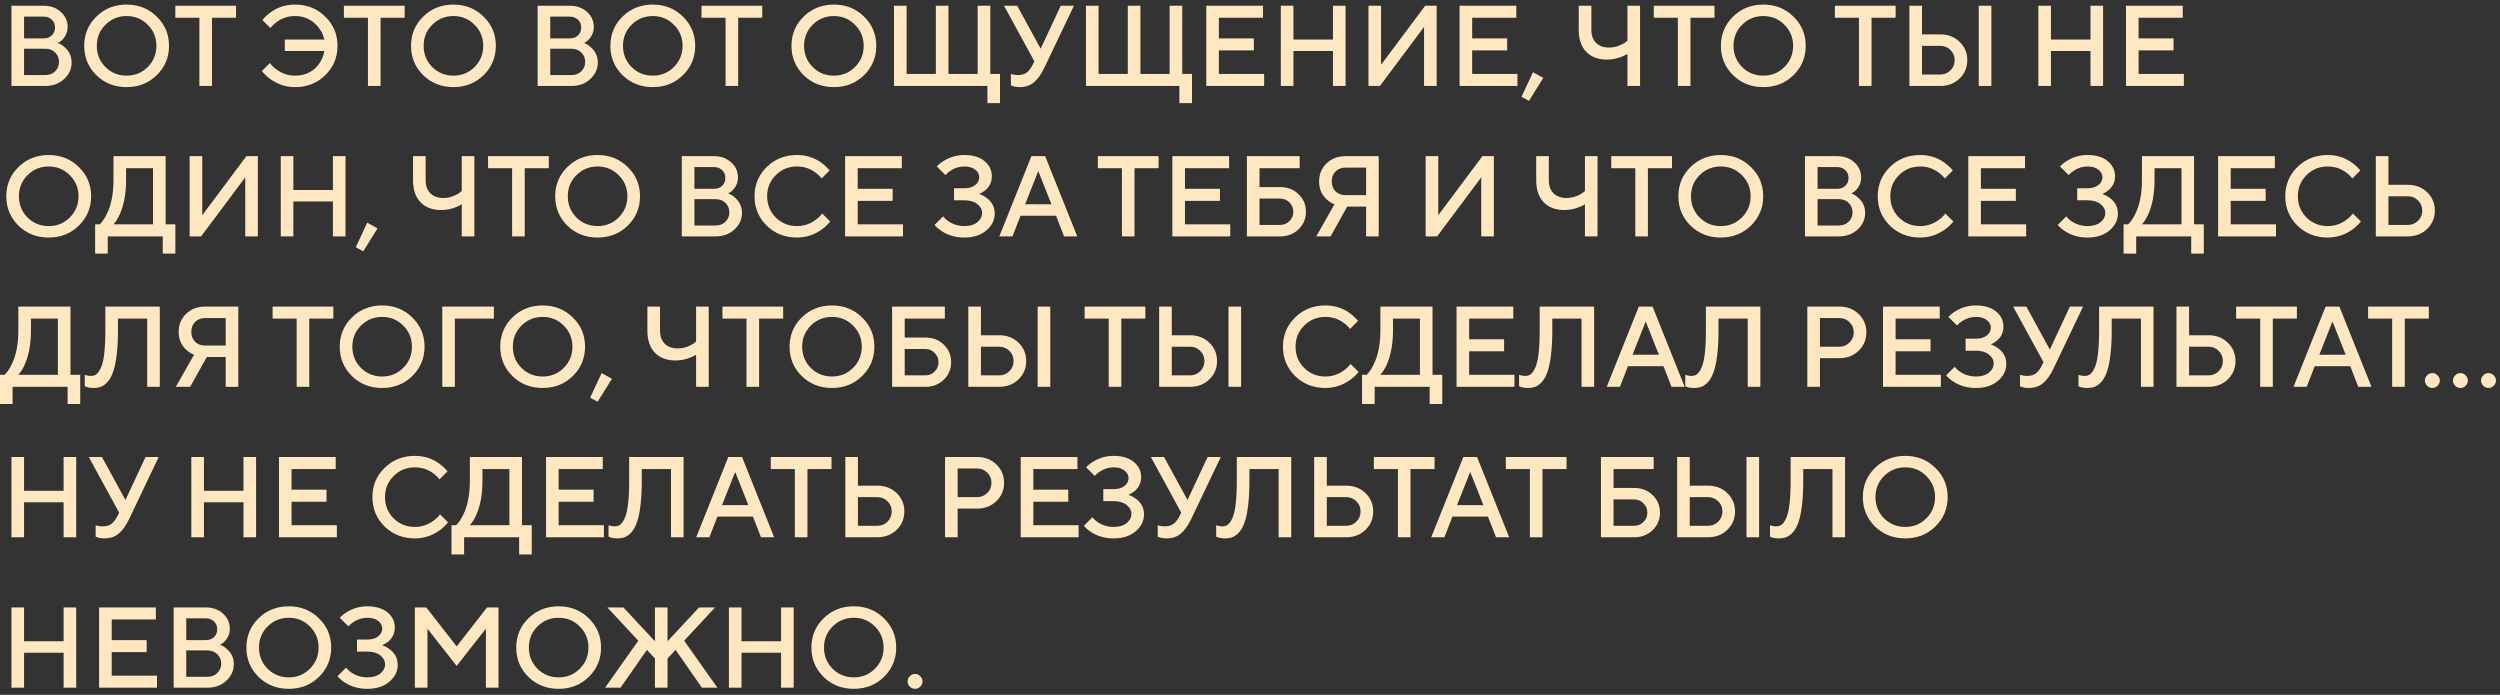 <?xml version="1.0" encoding="UTF-8"?> <svg xmlns="http://www.w3.org/2000/svg" width="349" height="97" viewBox="0 0 349 97" fill="none"><rect x="0" y="0" width="349" height="97" fill="#333333" stroke="none"/><path d="M1.6 12V0.8H6.08C7.061 0.8 7.867 1.088 8.496 1.664C9.125 2.24 9.44 2.939 9.44 3.76C9.44 4.421 9.211 5.003 8.752 5.504C8.571 5.707 8.347 5.872 8.08 6C8.443 6.139 8.763 6.341 9.04 6.608C9.68 7.163 10 7.867 10 8.72C10 9.616 9.648 10.389 8.944 11.04C8.251 11.68 7.376 12 6.32 12H1.6ZM3.36 10.48H6.32C6.885 10.48 7.344 10.304 7.696 9.952C8.059 9.6 8.24 9.163 8.24 8.64C8.24 8.117 8.059 7.68 7.696 7.328C7.344 6.976 6.885 6.8 6.32 6.8H3.36V10.48ZM3.36 5.36H6.08C6.56 5.36 6.944 5.221 7.232 4.944C7.531 4.656 7.68 4.288 7.68 3.84C7.68 3.392 7.531 3.029 7.232 2.752C6.944 2.464 6.56 2.32 6.08 2.32H3.36V5.36ZM14.715 3.456C13.915 4.256 13.515 5.237 13.515 6.4C13.515 7.563 13.915 8.549 14.715 9.36C15.526 10.16 16.512 10.56 17.675 10.56C18.838 10.56 19.819 10.16 20.619 9.36C21.43 8.549 21.835 7.563 21.835 6.4C21.835 5.237 21.43 4.256 20.619 3.456C19.819 2.645 18.838 2.24 17.675 2.24C16.512 2.24 15.526 2.645 14.715 3.456ZM13.451 10.496C12.32 9.376 11.755 8.011 11.755 6.4C11.755 4.789 12.32 3.429 13.451 2.32C14.592 1.2 16 0.64 17.675 0.64C19.35 0.64 20.752 1.2 21.883 2.32C23.024 3.429 23.595 4.789 23.595 6.4C23.595 8.011 23.024 9.376 21.883 10.496C20.752 11.605 19.35 12.16 17.675 12.16C16 12.16 14.592 11.605 13.451 10.496ZM27.836 12V2.48H24.476V0.8H32.956V2.48H29.596V12H27.836ZM36.556 9.92L37.676 8.8C37.9 9.12 38.199 9.413 38.572 9.68C39.351 10.267 40.226 10.56 41.196 10.56C42.284 10.56 43.191 10.24 43.916 9.6C44.652 8.949 45.106 8.123 45.276 7.12H39.756V5.52H45.276C45.074 4.603 44.599 3.829 43.852 3.2C43.116 2.56 42.231 2.24 41.196 2.24C40.226 2.24 39.362 2.523 38.604 3.088C38.274 3.323 37.991 3.6 37.756 3.92L36.636 2.8C36.924 2.416 37.303 2.059 37.772 1.728C38.743 1.003 39.884 0.64 41.196 0.64C42.871 0.64 44.274 1.2 45.404 2.32C46.546 3.429 47.116 4.789 47.116 6.4C47.116 8.011 46.546 9.376 45.404 10.496C44.274 11.605 42.871 12.16 41.196 12.16C39.938 12.16 38.786 11.787 37.74 11.04C37.292 10.72 36.898 10.347 36.556 9.92ZM51.367 12V2.48H48.008V0.8H56.487V2.48H53.127V12H51.367ZM60.34 3.456C59.54 4.256 59.14 5.237 59.14 6.4C59.14 7.563 59.54 8.549 60.34 9.36C61.151 10.16 62.137 10.56 63.3 10.56C64.463 10.56 65.444 10.16 66.244 9.36C67.055 8.549 67.46 7.563 67.46 6.4C67.46 5.237 67.055 4.256 66.244 3.456C65.444 2.645 64.463 2.24 63.3 2.24C62.137 2.24 61.151 2.645 60.34 3.456ZM59.076 10.496C57.945 9.376 57.38 8.011 57.38 6.4C57.38 4.789 57.945 3.429 59.076 2.32C60.217 1.2 61.625 0.64 63.3 0.64C64.975 0.64 66.377 1.2 67.508 2.32C68.649 3.429 69.22 4.789 69.22 6.4C69.22 8.011 68.649 9.376 67.508 10.496C66.377 11.605 64.975 12.16 63.3 12.16C61.625 12.16 60.217 11.605 59.076 10.496ZM75.053 12V0.8H79.533C80.514 0.8 81.32 1.088 81.949 1.664C82.579 2.24 82.893 2.939 82.893 3.76C82.893 4.421 82.664 5.003 82.205 5.504C82.024 5.707 81.8 5.872 81.533 6C81.896 6.139 82.216 6.341 82.493 6.608C83.133 7.163 83.453 7.867 83.453 8.72C83.453 9.616 83.101 10.389 82.397 11.04C81.704 11.68 80.829 12 79.773 12H75.053ZM76.813 10.48H79.773C80.338 10.48 80.797 10.304 81.149 9.952C81.512 9.6 81.693 9.163 81.693 8.64C81.693 8.117 81.512 7.68 81.149 7.328C80.797 6.976 80.338 6.8 79.773 6.8H76.813V10.48ZM76.813 5.36H79.533C80.013 5.36 80.397 5.221 80.685 4.944C80.984 4.656 81.133 4.288 81.133 3.84C81.133 3.392 80.984 3.029 80.685 2.752C80.397 2.464 80.013 2.32 79.533 2.32H76.813V5.36ZM88.168 3.456C87.368 4.256 86.968 5.237 86.968 6.4C86.968 7.563 87.368 8.549 88.168 9.36C88.979 10.16 89.966 10.56 91.128 10.56C92.291 10.56 93.272 10.16 94.072 9.36C94.883 8.549 95.288 7.563 95.288 6.4C95.288 5.237 94.883 4.256 94.072 3.456C93.272 2.645 92.291 2.24 91.128 2.24C89.966 2.24 88.979 2.645 88.168 3.456ZM86.904 10.496C85.773 9.376 85.208 8.011 85.208 6.4C85.208 4.789 85.773 3.429 86.904 2.32C88.046 1.2 89.454 0.64 91.128 0.64C92.803 0.64 94.206 1.2 95.336 2.32C96.478 3.429 97.048 4.789 97.048 6.4C97.048 8.011 96.478 9.376 95.336 10.496C94.206 11.605 92.803 12.16 91.128 12.16C89.454 12.16 88.046 11.605 86.904 10.496ZM101.289 12V2.48H97.929V0.8H106.409V2.48H103.049V12H101.289ZM113.449 3.456C112.649 4.256 112.249 5.237 112.249 6.4C112.249 7.563 112.649 8.549 113.449 9.36C114.26 10.16 115.247 10.56 116.409 10.56C117.572 10.56 118.553 10.16 119.353 9.36C120.164 8.549 120.569 7.563 120.569 6.4C120.569 5.237 120.164 4.256 119.353 3.456C118.553 2.645 117.572 2.24 116.409 2.24C115.247 2.24 114.26 2.645 113.449 3.456ZM112.185 10.496C111.055 9.376 110.489 8.011 110.489 6.4C110.489 4.789 111.055 3.429 112.185 2.32C113.327 1.2 114.735 0.64 116.409 0.64C118.084 0.64 119.487 1.2 120.617 2.32C121.759 3.429 122.329 4.789 122.329 6.4C122.329 8.011 121.759 9.376 120.617 10.496C119.487 11.605 118.084 12.16 116.409 12.16C114.735 12.16 113.327 11.605 112.185 10.496ZM124.803 12V0.8H126.563V10.32H130.643V0.8H132.403V10.32H136.483V0.8H138.243V10.32H139.603V14.4H137.843V12H124.803ZM141.12 11.92V10.32C141.227 10.363 141.317 10.389 141.392 10.4C141.605 10.453 141.835 10.48 142.08 10.48C142.603 10.48 143.019 10.363 143.328 10.128C143.648 9.883 143.925 9.52 144.16 9.04L144.4 8.56L140.16 0.8H142L145.28 6.8L148.08 0.8H149.92L145.76 9.52C145.323 10.416 144.837 11.083 144.304 11.52C143.781 11.947 143.12 12.16 142.32 12.16C141.989 12.16 141.701 12.123 141.456 12.048L141.12 11.92ZM151.6 12V0.8H153.36V10.32H157.44V0.8H159.2V10.32H163.28V0.8H165.04V10.32H166.4V14.4H164.64V12H151.6ZM168.397 12V0.8H176.317V2.48H170.157V5.36H175.037V7.04H170.157V10.32H176.477V12H168.397ZM178.803 12V0.8H180.563V5.52H186.083V0.8H187.843V12H186.083V7.12H180.563V12H178.803ZM191.038 12V0.8H192.798V9.04L198.958 0.8H200.558V12H198.798V3.76L192.638 12H191.038ZM203.756 12V0.8H211.676V2.48H205.516V5.36H210.396V7.04H205.516V10.32H211.836V12H203.756ZM212.402 13.52L214.003 10.08L215.443 10.88L213.443 14.08L212.402 13.52ZM227.193 12V7.52C226.905 7.691 226.633 7.824 226.377 7.92C225.716 8.187 225.028 8.32 224.313 8.32C223.097 8.32 222.137 7.957 221.433 7.232C220.74 6.507 220.393 5.483 220.393 4.16V0.8H222.153V4.16C222.153 4.928 222.372 5.536 222.809 5.984C223.257 6.421 223.865 6.64 224.633 6.64C225.273 6.64 225.892 6.48 226.489 6.16C226.734 6.032 226.969 5.872 227.193 5.68V0.8H228.953V12H227.193ZM234.227 12V2.48H230.867V0.8H239.347V2.48H235.987V12H234.227ZM243.199 3.456C242.399 4.256 241.999 5.237 241.999 6.4C241.999 7.563 242.399 8.549 243.199 9.36C244.01 10.16 244.997 10.56 246.159 10.56C247.322 10.56 248.303 10.16 249.103 9.36C249.914 8.549 250.319 7.563 250.319 6.4C250.319 5.237 249.914 4.256 249.103 3.456C248.303 2.645 247.322 2.24 246.159 2.24C244.997 2.24 244.01 2.645 243.199 3.456ZM241.935 10.496C240.805 9.376 240.239 8.011 240.239 6.4C240.239 4.789 240.805 3.429 241.935 2.32C243.077 1.2 244.485 0.64 246.159 0.64C247.834 0.64 249.237 1.2 250.367 2.32C251.509 3.429 252.079 4.789 252.079 6.4C252.079 8.011 251.509 9.376 250.367 10.496C249.237 11.605 247.834 12.16 246.159 12.16C244.485 12.16 243.077 11.605 241.935 10.496ZM259.508 12V2.48H256.148V0.8H264.628V2.48H261.268V12H259.508ZM276.233 12V0.8H277.993V12H276.233ZM266.553 12V0.8H268.313V4.8H270.873C271.95 4.8 272.846 5.147 273.561 5.84C274.276 6.533 274.633 7.387 274.633 8.4C274.633 9.413 274.276 10.267 273.561 10.96C272.846 11.653 271.95 12 270.873 12H266.553ZM268.313 10.4H270.873C271.428 10.4 271.897 10.208 272.281 9.824C272.676 9.44 272.873 8.965 272.873 8.4C272.873 7.835 272.676 7.36 272.281 6.976C271.897 6.592 271.428 6.4 270.873 6.4H268.313V10.4ZM284.553 12V0.8H286.313V5.52H291.833V0.8H293.593V12H291.833V7.12H286.313V12H284.553ZM296.788 12V0.8H304.708V2.48H298.548V5.36H303.428V7.04H298.548V10.32H304.868V12H296.788ZM3.84 24.456C3.04 25.256 2.64 26.237 2.64 27.4C2.64 28.563 3.04 29.549 3.84 30.36C4.651 31.16 5.637 31.56 6.8 31.56C7.963 31.56 8.944 31.16 9.744 30.36C10.555 29.549 10.96 28.563 10.96 27.4C10.96 26.237 10.555 25.256 9.744 24.456C8.944 23.645 7.963 23.24 6.8 23.24C5.637 23.24 4.651 23.645 3.84 24.456ZM2.576 31.496C1.445 30.376 0.88 29.011 0.88 27.4C0.88 25.789 1.445 24.429 2.576 23.32C3.717 22.2 5.125 21.64 6.8 21.64C8.475 21.64 9.877 22.2 11.008 23.32C12.149 24.429 12.72 25.789 12.72 27.4C12.72 29.011 12.149 30.376 11.008 31.496C9.877 32.605 8.475 33.16 6.8 33.16C5.125 33.16 3.717 32.605 2.576 31.496ZM13.281 35.4V31.32H13.921C14.284 30.968 14.604 30.504 14.881 29.928C15.521 28.669 15.841 27.08 15.841 25.16V21.8H23.121V31.32H24.481V35.4H22.721V33H15.041V35.4H13.281ZM15.841 31.32H21.361V23.48H17.601V25.16C17.601 27.016 17.308 28.605 16.721 29.928C16.444 30.515 16.151 30.979 15.841 31.32ZM26.475 33V21.8H28.235V30.04L34.395 21.8H35.995V33H34.235V24.76L28.075 33H26.475ZM39.194 33V21.8H40.954V26.52H46.474V21.8H48.234V33H46.474V28.12H40.954V33H39.194ZM49.668 34.52L51.268 31.08L52.708 31.88L50.708 35.08L49.668 34.52ZM64.459 33V28.52C64.171 28.691 63.899 28.824 63.643 28.92C62.981 29.187 62.293 29.32 61.579 29.32C60.363 29.32 59.403 28.957 58.699 28.232C58.005 27.507 57.659 26.483 57.659 25.16V21.8H59.419V25.16C59.419 25.928 59.637 26.536 60.075 26.984C60.523 27.421 61.131 27.64 61.899 27.64C62.539 27.64 63.157 27.48 63.755 27.16C64 27.032 64.235 26.872 64.459 26.68V21.8H66.219V33H64.459ZM71.493 33V23.48H68.132V21.8H76.612V23.48H73.252V33H71.493ZM80.465 24.456C79.665 25.256 79.265 26.237 79.265 27.4C79.265 28.563 79.665 29.549 80.465 30.36C81.276 31.16 82.262 31.56 83.425 31.56C84.588 31.56 85.569 31.16 86.369 30.36C87.18 29.549 87.585 28.563 87.585 27.4C87.585 26.237 87.18 25.256 86.369 24.456C85.569 23.645 84.588 23.24 83.425 23.24C82.262 23.24 81.276 23.645 80.465 24.456ZM79.201 31.496C78.07 30.376 77.505 29.011 77.505 27.4C77.505 25.789 78.07 24.429 79.201 23.32C80.342 22.2 81.75 21.64 83.425 21.64C85.1 21.64 86.502 22.2 87.633 23.32C88.774 24.429 89.345 25.789 89.345 27.4C89.345 29.011 88.774 30.376 87.633 31.496C86.502 32.605 85.1 33.16 83.425 33.16C81.75 33.16 80.342 32.605 79.201 31.496ZM95.178 33V21.8H99.658C100.639 21.8 101.445 22.088 102.074 22.664C102.703 23.24 103.018 23.939 103.018 24.76C103.018 25.421 102.789 26.003 102.33 26.504C102.149 26.707 101.925 26.872 101.658 27C102.021 27.139 102.341 27.341 102.618 27.608C103.258 28.163 103.578 28.867 103.578 29.72C103.578 30.616 103.226 31.389 102.522 32.04C101.829 32.68 100.954 33 99.898 33H95.178ZM96.938 31.48H99.898C100.463 31.48 100.922 31.304 101.274 30.952C101.637 30.6 101.818 30.163 101.818 29.64C101.818 29.117 101.637 28.68 101.274 28.328C100.922 27.976 100.463 27.8 99.898 27.8H96.938V31.48ZM96.938 26.36H99.658C100.138 26.36 100.522 26.221 100.81 25.944C101.109 25.656 101.258 25.288 101.258 24.84C101.258 24.392 101.109 24.029 100.81 23.752C100.522 23.464 100.138 23.32 99.658 23.32H96.938V26.36ZM114.773 29.8L115.893 30.92C115.552 31.347 115.157 31.72 114.709 32.04C113.664 32.787 112.512 33.16 111.253 33.16C109.578 33.16 108.17 32.605 107.029 31.496C105.898 30.376 105.333 29.011 105.333 27.4C105.333 25.789 105.898 24.429 107.029 23.32C108.17 22.2 109.578 21.64 111.253 21.64C112.544 21.64 113.685 22.003 114.677 22.728C115.136 23.069 115.514 23.427 115.813 23.8L114.693 24.92C114.458 24.6 114.176 24.323 113.845 24.088C113.088 23.523 112.224 23.24 111.253 23.24C110.09 23.24 109.104 23.645 108.293 24.456C107.493 25.256 107.093 26.237 107.093 27.4C107.093 28.563 107.493 29.549 108.293 30.36C109.104 31.16 110.09 31.56 111.253 31.56C112.224 31.56 113.098 31.267 113.877 30.68C114.25 30.413 114.549 30.12 114.773 29.8ZM117.975 33V21.8H125.895V23.48H119.735V26.36H124.615V28.04H119.735V31.32H126.055V33H117.975ZM130.461 31.4L131.661 30.2C131.863 30.467 132.109 30.696 132.397 30.888C133.058 31.336 133.799 31.56 134.621 31.56C135.389 31.56 135.991 31.384 136.429 31.032C136.877 30.669 137.101 30.232 137.101 29.72C137.101 29.251 136.877 28.84 136.429 28.488C135.981 28.136 135.378 27.96 134.621 27.96H133.181V26.28H134.621C135.261 26.28 135.767 26.131 136.141 25.832C136.514 25.533 136.701 25.171 136.701 24.744C136.701 24.328 136.514 23.976 136.141 23.688C135.778 23.389 135.271 23.24 134.621 23.24C133.917 23.24 133.266 23.443 132.669 23.848C132.434 23.997 132.205 24.195 131.981 24.44L130.781 23.24C131.026 22.963 131.357 22.696 131.773 22.44C132.647 21.907 133.597 21.64 134.621 21.64C135.815 21.64 136.754 21.923 137.437 22.488C138.119 23.053 138.461 23.757 138.461 24.6C138.461 25.368 138.167 26.013 137.581 26.536C137.314 26.749 137.021 26.931 136.701 27.08C137.095 27.219 137.453 27.411 137.773 27.656C138.498 28.211 138.861 28.925 138.861 29.8C138.861 30.717 138.471 31.507 137.693 32.168C136.914 32.829 135.89 33.16 134.621 33.16C133.426 33.16 132.381 32.867 131.485 32.28C131.058 32.003 130.717 31.709 130.461 31.4ZM139.504 33L143.984 21.8H145.904L150.384 33H148.544L147.424 30.12H142.464L141.344 33H139.504ZM143.104 28.52H146.784L144.944 23.88L143.104 28.52ZM156.618 33V23.48H153.258V21.8H161.738V23.48H158.378V33H156.618ZM163.663 33V21.8H171.583V23.48H165.423V26.36H170.303V28.04H165.423V31.32H171.743V33H163.663ZM175.829 31.4H178.709C179.221 31.4 179.653 31.224 180.005 30.872C180.367 30.509 180.549 30.072 180.549 29.56C180.549 29.048 180.367 28.616 180.005 28.264C179.653 27.901 179.221 27.72 178.709 27.72H175.829V31.4ZM174.069 33V21.8H181.429V23.48H175.829V26.12H178.709C179.743 26.12 180.602 26.451 181.285 27.112C181.967 27.773 182.309 28.589 182.309 29.56C182.309 30.531 181.967 31.347 181.285 32.008C180.602 32.669 179.743 33 178.709 33H174.069ZM183.749 33L186.293 28.52C185.877 28.349 185.52 28.125 185.221 27.848C184.507 27.219 184.149 26.376 184.149 25.32C184.149 24.317 184.496 23.48 185.189 22.808C185.883 22.136 186.763 21.8 187.829 21.8H192.469V33H190.709V28.84H188.069L185.749 33H183.749ZM187.829 27.24H190.709V23.4H187.829C187.264 23.4 186.8 23.581 186.437 23.944C186.085 24.296 185.909 24.755 185.909 25.32C185.909 25.885 186.085 26.349 186.437 26.712C186.8 27.064 187.264 27.24 187.829 27.24ZM199.022 33V21.8H200.782V30.04L206.942 21.8H208.542V33H206.782V24.76L200.622 33H199.022ZM221.256 33V28.52C220.968 28.691 220.696 28.824 220.44 28.92C219.778 29.187 219.09 29.32 218.376 29.32C217.16 29.32 216.2 28.957 215.496 28.232C214.802 27.507 214.456 26.483 214.456 25.16V21.8H216.216V25.16C216.216 25.928 216.434 26.536 216.872 26.984C217.32 27.421 217.928 27.64 218.696 27.64C219.336 27.64 219.954 27.48 220.552 27.16C220.797 27.032 221.032 26.872 221.256 26.68V21.8H223.016V33H221.256ZM228.289 33V23.48H224.929V21.8H233.409V23.48H230.049V33H228.289ZM237.262 24.456C236.462 25.256 236.062 26.237 236.062 27.4C236.062 28.563 236.462 29.549 237.262 30.36C238.073 31.16 239.059 31.56 240.222 31.56C241.385 31.56 242.366 31.16 243.166 30.36C243.977 29.549 244.382 28.563 244.382 27.4C244.382 26.237 243.977 25.256 243.166 24.456C242.366 23.645 241.385 23.24 240.222 23.24C239.059 23.24 238.073 23.645 237.262 24.456ZM235.998 31.496C234.867 30.376 234.302 29.011 234.302 27.4C234.302 25.789 234.867 24.429 235.998 23.32C237.139 22.2 238.547 21.64 240.222 21.64C241.897 21.64 243.299 22.2 244.43 23.32C245.571 24.429 246.142 25.789 246.142 27.4C246.142 29.011 245.571 30.376 244.43 31.496C243.299 32.605 241.897 33.16 240.222 33.16C238.547 33.16 237.139 32.605 235.998 31.496ZM251.975 33V21.8H256.455C257.436 21.8 258.242 22.088 258.871 22.664C259.5 23.24 259.815 23.939 259.815 24.76C259.815 25.421 259.586 26.003 259.127 26.504C258.946 26.707 258.722 26.872 258.455 27C258.818 27.139 259.138 27.341 259.415 27.608C260.055 28.163 260.375 28.867 260.375 29.72C260.375 30.616 260.023 31.389 259.319 32.04C258.626 32.68 257.751 33 256.695 33H251.975ZM253.735 31.48H256.695C257.26 31.48 257.719 31.304 258.071 30.952C258.434 30.6 258.615 30.163 258.615 29.64C258.615 29.117 258.434 28.68 258.071 28.328C257.719 27.976 257.26 27.8 256.695 27.8H253.735V31.48ZM253.735 26.36H256.455C256.935 26.36 257.319 26.221 257.607 25.944C257.906 25.656 258.055 25.288 258.055 24.84C258.055 24.392 257.906 24.029 257.607 23.752C257.319 23.464 256.935 23.32 256.455 23.32H253.735V26.36ZM271.57 29.8L272.69 30.92C272.349 31.347 271.954 31.72 271.506 32.04C270.461 32.787 269.309 33.16 268.05 33.16C266.375 33.16 264.967 32.605 263.826 31.496C262.695 30.376 262.13 29.011 262.13 27.4C262.13 25.789 262.695 24.429 263.826 23.32C264.967 22.2 266.375 21.64 268.05 21.64C269.341 21.64 270.482 22.003 271.474 22.728C271.933 23.069 272.311 23.427 272.61 23.8L271.49 24.92C271.255 24.6 270.973 24.323 270.642 24.088C269.885 23.523 269.021 23.24 268.05 23.24C266.887 23.24 265.901 23.645 265.09 24.456C264.29 25.256 263.89 26.237 263.89 27.4C263.89 28.563 264.29 29.549 265.09 30.36C265.901 31.16 266.887 31.56 268.05 31.56C269.021 31.56 269.895 31.267 270.674 30.68C271.047 30.413 271.346 30.12 271.57 29.8ZM274.772 33V21.8H282.692V23.48H276.532V26.36H281.412V28.04H276.532V31.32H282.852V33H274.772ZM287.258 31.4L288.458 30.2C288.66 30.467 288.906 30.696 289.194 30.888C289.855 31.336 290.596 31.56 291.418 31.56C292.186 31.56 292.788 31.384 293.226 31.032C293.674 30.669 293.898 30.232 293.898 29.72C293.898 29.251 293.674 28.84 293.226 28.488C292.778 28.136 292.175 27.96 291.418 27.96H289.978V26.28H291.418C292.058 26.28 292.564 26.131 292.938 25.832C293.311 25.533 293.498 25.171 293.498 24.744C293.498 24.328 293.311 23.976 292.938 23.688C292.575 23.389 292.068 23.24 291.418 23.24C290.714 23.24 290.063 23.443 289.466 23.848C289.231 23.997 289.002 24.195 288.778 24.44L287.578 23.24C287.823 22.963 288.154 22.696 288.57 22.44C289.444 21.907 290.394 21.64 291.418 21.64C292.612 21.64 293.551 21.923 294.234 22.488C294.916 23.053 295.258 23.757 295.258 24.6C295.258 25.368 294.964 26.013 294.378 26.536C294.111 26.749 293.818 26.931 293.498 27.08C293.892 27.219 294.25 27.411 294.57 27.656C295.295 28.211 295.658 28.925 295.658 29.8C295.658 30.717 295.268 31.507 294.49 32.168C293.711 32.829 292.687 33.16 291.418 33.16C290.223 33.16 289.178 32.867 288.282 32.28C287.855 32.003 287.514 31.709 287.258 31.4ZM296.453 35.4V31.32H297.093C297.456 30.968 297.776 30.504 298.053 29.928C298.693 28.669 299.013 27.08 299.013 25.16V21.8H306.293V31.32H307.653V35.4H305.893V33H298.213V35.4H296.453ZM299.013 31.32H304.533V23.48H300.773V25.16C300.773 27.016 300.48 28.605 299.893 29.928C299.616 30.515 299.322 30.979 299.013 31.32ZM309.647 33V21.8H317.567V23.48H311.407V26.36H316.287V28.04H311.407V31.32H317.727V33H309.647ZM328.461 29.8L329.581 30.92C329.239 31.347 328.845 31.72 328.397 32.04C327.351 32.787 326.199 33.16 324.941 33.16C323.266 33.16 321.858 32.605 320.717 31.496C319.586 30.376 319.021 29.011 319.021 27.4C319.021 25.789 319.586 24.429 320.717 23.32C321.858 22.2 323.266 21.64 324.941 21.64C326.231 21.64 327.373 22.003 328.365 22.728C328.823 23.069 329.202 23.427 329.501 23.8L328.381 24.92C328.146 24.6 327.863 24.323 327.533 24.088C326.775 23.523 325.911 23.24 324.941 23.24C323.778 23.24 322.791 23.645 321.981 24.456C321.181 25.256 320.781 26.237 320.781 27.4C320.781 28.563 321.181 29.549 321.981 30.36C322.791 31.16 323.778 31.56 324.941 31.56C325.911 31.56 326.786 31.267 327.565 30.68C327.938 30.413 328.237 30.12 328.461 29.8ZM331.663 33V21.8H333.423V25.8H336.143C337.22 25.8 338.116 26.147 338.831 26.84C339.545 27.533 339.903 28.387 339.903 29.4C339.903 30.413 339.545 31.267 338.831 31.96C338.116 32.653 337.22 33 336.143 33H331.663ZM333.423 31.4H336.143C336.697 31.4 337.167 31.208 337.551 30.824C337.945 30.44 338.142 29.965 338.142 29.4C338.142 28.835 337.945 28.36 337.551 27.976C337.167 27.592 336.697 27.4 336.143 27.4H333.423V31.4ZM0 56.4V52.32H0.64C1.003 51.968 1.323 51.504 1.6 50.928C2.24 49.669 2.56 48.08 2.56 46.16V42.8H9.84V52.32H11.2V56.4H9.44V54H1.76V56.4H0ZM2.56 52.32H8.08V44.48H4.32V46.16C4.32 48.016 4.027 49.605 3.44 50.928C3.163 51.515 2.869 51.979 2.56 52.32ZM11.826 53.92V52.32C11.933 52.363 12.018 52.389 12.082 52.4C12.274 52.453 12.482 52.48 12.706 52.48C12.994 52.48 13.245 52.4 13.458 52.24C13.682 52.069 13.89 51.771 14.082 51.344C14.285 50.917 14.44 50.272 14.546 49.408C14.653 48.533 14.706 47.451 14.706 46.16V42.8H22.306V54H20.546V44.48H16.466V46.16C16.466 47.44 16.408 48.555 16.29 49.504C16.184 50.453 16.029 51.221 15.826 51.808C15.634 52.395 15.389 52.869 15.09 53.232C14.792 53.584 14.477 53.829 14.146 53.968C13.826 54.096 13.453 54.16 13.026 54.16C12.696 54.16 12.408 54.123 12.162 54.048L11.826 53.92ZM24.546 54L27.09 49.52C26.674 49.349 26.317 49.125 26.018 48.848C25.304 48.219 24.946 47.376 24.946 46.32C24.946 45.317 25.293 44.48 25.986 43.808C26.68 43.136 27.56 42.8 28.626 42.8H33.266V54H31.506V49.84H28.866L26.546 54H24.546ZM28.626 48.24H31.506V44.4H28.626C28.061 44.4 27.597 44.581 27.234 44.944C26.882 45.296 26.706 45.755 26.706 46.32C26.706 46.885 26.882 47.349 27.234 47.712C27.597 48.064 28.061 48.24 28.626 48.24ZM41.414 54V44.48H38.054V42.8H46.534V44.48H43.174V54H41.414ZM50.387 45.456C49.587 46.256 49.187 47.237 49.187 48.4C49.187 49.563 49.587 50.549 50.387 51.36C51.197 52.16 52.184 52.56 53.347 52.56C54.51 52.56 55.491 52.16 56.291 51.36C57.102 50.549 57.507 49.563 57.507 48.4C57.507 47.237 57.102 46.256 56.291 45.456C55.491 44.645 54.51 44.24 53.347 44.24C52.184 44.24 51.197 44.645 50.387 45.456ZM49.123 52.496C47.992 51.376 47.427 50.011 47.427 48.4C47.427 46.789 47.992 45.429 49.123 44.32C50.264 43.2 51.672 42.64 53.347 42.64C55.022 42.64 56.424 43.2 57.555 44.32C58.696 45.429 59.267 46.789 59.267 48.4C59.267 50.011 58.696 51.376 57.555 52.496C56.424 53.605 55.022 54.16 53.347 54.16C51.672 54.16 50.264 53.605 49.123 52.496ZM61.741 54V42.8H68.941V44.48H63.501V54H61.741ZM72.793 45.456C71.993 46.256 71.593 47.237 71.593 48.4C71.593 49.563 71.993 50.549 72.793 51.36C73.604 52.16 74.591 52.56 75.753 52.56C76.916 52.56 77.897 52.16 78.697 51.36C79.508 50.549 79.913 49.563 79.913 48.4C79.913 47.237 79.508 46.256 78.697 45.456C77.897 44.645 76.916 44.24 75.753 44.24C74.591 44.24 73.604 44.645 72.793 45.456ZM71.529 52.496C70.398 51.376 69.833 50.011 69.833 48.4C69.833 46.789 70.398 45.429 71.529 44.32C72.671 43.2 74.079 42.64 75.753 42.64C77.428 42.64 78.831 43.2 79.961 44.32C81.103 45.429 81.673 46.789 81.673 48.4C81.673 50.011 81.103 51.376 79.961 52.496C78.831 53.605 77.428 54.16 75.753 54.16C74.079 54.16 72.671 53.605 71.529 52.496ZM82.387 55.52L83.987 52.08L85.427 52.88L83.427 56.08L82.387 55.52ZM97.177 54V49.52C96.889 49.691 96.618 49.824 96.362 49.92C95.7 50.187 95.012 50.32 94.297 50.32C93.082 50.32 92.121 49.957 91.418 49.232C90.724 48.507 90.377 47.483 90.377 46.16V42.8H92.138V46.16C92.138 46.928 92.356 47.536 92.793 47.984C93.242 48.421 93.85 48.64 94.618 48.64C95.257 48.64 95.876 48.48 96.474 48.16C96.719 48.032 96.954 47.872 97.177 47.68V42.8H98.938V54H97.177ZM104.211 54V44.48H100.851V42.8H109.331V44.48H105.971V54H104.211ZM113.184 45.456C112.384 46.256 111.984 47.237 111.984 48.4C111.984 49.563 112.384 50.549 113.184 51.36C113.994 52.16 114.981 52.56 116.144 52.56C117.306 52.56 118.288 52.16 119.088 51.36C119.898 50.549 120.304 49.563 120.304 48.4C120.304 47.237 119.898 46.256 119.088 45.456C118.288 44.645 117.306 44.24 116.144 44.24C114.981 44.24 113.994 44.645 113.184 45.456ZM111.92 52.496C110.789 51.376 110.224 50.011 110.224 48.4C110.224 46.789 110.789 45.429 111.92 44.32C113.061 43.2 114.469 42.64 116.144 42.64C117.818 42.64 119.221 43.2 120.352 44.32C121.493 45.429 122.064 46.789 122.064 48.4C122.064 50.011 121.493 51.376 120.352 52.496C119.221 53.605 117.818 54.16 116.144 54.16C114.469 54.16 113.061 53.605 111.92 52.496ZM126.298 52.4H129.178C129.69 52.4 130.122 52.224 130.474 51.872C130.836 51.509 131.017 51.072 131.017 50.56C131.017 50.048 130.836 49.616 130.474 49.264C130.122 48.901 129.69 48.72 129.178 48.72H126.298V52.4ZM124.538 54V42.8H131.898V44.48H126.298V47.12H129.178C130.212 47.12 131.071 47.451 131.753 48.112C132.436 48.773 132.778 49.589 132.778 50.56C132.778 51.531 132.436 52.347 131.753 53.008C131.071 53.669 130.212 54 129.178 54H124.538ZM144.858 54V42.8H146.618V54H144.858ZM135.178 54V42.8H136.938V46.8H139.498C140.575 46.8 141.471 47.147 142.186 47.84C142.901 48.533 143.258 49.387 143.258 50.4C143.258 51.413 142.901 52.267 142.186 52.96C141.471 53.653 140.575 54 139.498 54H135.178ZM136.938 52.4H139.498C140.053 52.4 140.522 52.208 140.906 51.824C141.301 51.44 141.498 50.965 141.498 50.4C141.498 49.835 141.301 49.36 140.906 48.976C140.522 48.592 140.053 48.4 139.498 48.4H136.938V52.4ZM154.774 54V44.48H151.414V42.8H159.894V44.48H156.534V54H154.774ZM171.499 54V42.8H173.259V54H171.499ZM161.819 54V42.8H163.579V46.8H166.139C167.216 46.8 168.112 47.147 168.827 47.84C169.541 48.533 169.899 49.387 169.899 50.4C169.899 51.413 169.541 52.267 168.827 52.96C168.112 53.653 167.216 54 166.139 54H161.819ZM163.579 52.4H166.139C166.693 52.4 167.163 52.208 167.547 51.824C167.941 51.44 168.139 50.965 168.139 50.4C168.139 49.835 167.941 49.36 167.547 48.976C167.163 48.592 166.693 48.4 166.139 48.4H163.579V52.4ZM188.539 50.8L189.659 51.92C189.317 52.347 188.923 52.72 188.475 53.04C187.429 53.787 186.277 54.16 185.019 54.16C183.344 54.16 181.936 53.605 180.795 52.496C179.664 51.376 179.099 50.011 179.099 48.4C179.099 46.789 179.664 45.429 180.795 44.32C181.936 43.2 183.344 42.64 185.019 42.64C186.309 42.64 187.451 43.003 188.443 43.728C188.901 44.069 189.28 44.427 189.579 44.8L188.459 45.92C188.224 45.6 187.941 45.323 187.611 45.088C186.853 44.523 185.989 44.24 185.019 44.24C183.856 44.24 182.869 44.645 182.059 45.456C181.259 46.256 180.859 47.237 180.859 48.4C180.859 49.563 181.259 50.549 182.059 51.36C182.869 52.16 183.856 52.56 185.019 52.56C185.989 52.56 186.864 52.267 187.643 51.68C188.016 51.413 188.315 51.12 188.539 50.8ZM190.141 56.4V52.32H190.781C191.143 51.968 191.463 51.504 191.741 50.928C192.381 49.669 192.701 48.08 192.701 46.16V42.8H199.981V52.32H201.341V56.4H199.581V54H191.901V56.4H190.141ZM192.701 52.32H198.221V44.48H194.461V46.16C194.461 48.016 194.167 49.605 193.581 50.928C193.303 51.515 193.01 51.979 192.701 52.32ZM203.334 54V42.8H211.254V44.48H205.094V47.36H209.974V49.04H205.094V52.32H211.414V54H203.334ZM212.061 53.92V52.32C212.167 52.363 212.253 52.389 212.317 52.4C212.509 52.453 212.717 52.48 212.941 52.48C213.229 52.48 213.479 52.4 213.693 52.24C213.917 52.069 214.125 51.771 214.317 51.344C214.519 50.917 214.674 50.272 214.781 49.408C214.887 48.533 214.941 47.451 214.941 46.16V42.8H222.541V54H220.781V44.48H216.701V46.16C216.701 47.44 216.642 48.555 216.525 49.504C216.418 50.453 216.263 51.221 216.061 51.808C215.869 52.395 215.623 52.869 215.325 53.232C215.026 53.584 214.711 53.829 214.381 53.968C214.061 54.096 213.687 54.16 213.261 54.16C212.93 54.16 212.642 54.123 212.397 54.048L212.061 53.92ZM224.301 54L228.781 42.8H230.701L235.181 54H233.341L232.221 51.12H227.261L226.141 54H224.301ZM227.901 49.52H231.581L229.741 44.88L227.901 49.52ZM235.264 53.92V52.32C235.37 52.363 235.456 52.389 235.52 52.4C235.712 52.453 235.92 52.48 236.144 52.48C236.432 52.48 236.682 52.4 236.896 52.24C237.12 52.069 237.328 51.771 237.52 51.344C237.722 50.917 237.877 50.272 237.984 49.408C238.09 48.533 238.144 47.451 238.144 46.16V42.8H245.744V54H243.984V44.48H239.904V46.16C239.904 47.44 239.845 48.555 239.728 49.504C239.621 50.453 239.466 51.221 239.264 51.808C239.072 52.395 238.826 52.869 238.528 53.232C238.229 53.584 237.914 53.829 237.584 53.968C237.264 54.096 236.89 54.16 236.464 54.16C236.133 54.16 235.845 54.123 235.6 54.048L235.264 53.92ZM252.303 54V42.8H256.783C257.86 42.8 258.756 43.147 259.471 43.84C260.186 44.533 260.543 45.387 260.543 46.4C260.543 47.413 260.186 48.267 259.471 48.96C258.756 49.653 257.86 50 256.783 50H254.063V54H252.303ZM254.063 48.4H256.783C257.338 48.4 257.807 48.208 258.191 47.824C258.586 47.44 258.783 46.965 258.783 46.4C258.783 45.835 258.586 45.36 258.191 44.976C257.807 44.592 257.338 44.4 256.783 44.4H254.063V48.4ZM262.866 54V42.8H270.786V44.48H264.626V47.36H269.506V49.04H264.626V52.32H270.946V54H262.866ZM271.679 52.4L272.879 51.2C273.082 51.467 273.327 51.696 273.615 51.888C274.277 52.336 275.018 52.56 275.839 52.56C276.607 52.56 277.21 52.384 277.647 52.032C278.095 51.669 278.319 51.232 278.319 50.72C278.319 50.251 278.095 49.84 277.647 49.488C277.199 49.136 276.597 48.96 275.839 48.96H274.399V47.28H275.839C276.479 47.28 276.986 47.131 277.359 46.832C277.733 46.533 277.919 46.171 277.919 45.744C277.919 45.328 277.733 44.976 277.359 44.688C276.997 44.389 276.49 44.24 275.839 44.24C275.135 44.24 274.485 44.443 273.887 44.848C273.653 44.997 273.423 45.195 273.199 45.44L271.999 44.24C272.245 43.963 272.575 43.696 272.991 43.44C273.866 42.907 274.815 42.64 275.839 42.64C277.034 42.64 277.973 42.923 278.655 43.488C279.338 44.053 279.679 44.757 279.679 45.6C279.679 46.368 279.386 47.013 278.799 47.536C278.533 47.749 278.239 47.931 277.919 48.08C278.314 48.219 278.671 48.411 278.991 48.656C279.717 49.211 280.079 49.925 280.079 50.8C280.079 51.717 279.69 52.507 278.911 53.168C278.133 53.829 277.109 54.16 275.839 54.16C274.645 54.16 273.599 53.867 272.703 53.28C272.277 53.003 271.935 52.709 271.679 52.4ZM281.995 53.92V52.32C282.102 52.363 282.192 52.389 282.267 52.4C282.48 52.453 282.71 52.48 282.955 52.48C283.478 52.48 283.894 52.363 284.203 52.128C284.523 51.883 284.8 51.52 285.035 51.04L285.275 50.56L281.035 42.8H282.875L286.155 48.8L288.955 42.8H290.795L286.635 51.52C286.198 52.416 285.712 53.083 285.179 53.52C284.656 53.947 283.995 54.16 283.195 54.16C282.864 54.16 282.576 54.123 282.331 54.048L281.995 53.92ZM290.154 53.92V52.32C290.261 52.363 290.346 52.389 290.41 52.4C290.602 52.453 290.81 52.48 291.034 52.48C291.322 52.48 291.573 52.4 291.786 52.24C292.01 52.069 292.218 51.771 292.41 51.344C292.613 50.917 292.768 50.272 292.874 49.408C292.981 48.533 293.034 47.451 293.034 46.16V42.8H300.634V54H298.874V44.48H294.794V46.16C294.794 47.44 294.736 48.555 294.618 49.504C294.512 50.453 294.357 51.221 294.154 51.808C293.962 52.395 293.717 52.869 293.418 53.232C293.12 53.584 292.805 53.829 292.474 53.968C292.154 54.096 291.781 54.16 291.354 54.16C291.024 54.16 290.736 54.123 290.49 54.048L290.154 53.92ZM303.834 54V42.8H305.594V46.8H308.314C309.392 46.8 310.288 47.147 311.002 47.84C311.717 48.533 312.074 49.387 312.074 50.4C312.074 51.413 311.717 52.267 311.002 52.96C310.288 53.653 309.392 54 308.314 54H303.834ZM305.594 52.4H308.314C308.869 52.4 309.338 52.208 309.722 51.824C310.117 51.44 310.314 50.965 310.314 50.4C310.314 49.835 310.117 49.36 309.722 48.976C309.338 48.592 308.869 48.4 308.314 48.4H305.594V52.4ZM315.524 54V44.48H312.164V42.8H320.644V44.48H317.284V54H315.524ZM320.176 54L324.656 42.8H326.576L331.056 54H329.216L328.096 51.12H323.136L322.016 54H320.176ZM323.776 49.52H327.456L325.616 44.88L323.776 49.52ZM333.946 54V44.48H330.586V42.8H339.066V44.48H335.706V54H333.946ZM340.277 53.856C340.074 54.059 339.834 54.16 339.557 54.16C339.28 54.16 339.034 54.059 338.821 53.856C338.618 53.643 338.517 53.397 338.517 53.12C338.517 52.843 338.618 52.603 338.821 52.4C339.034 52.187 339.28 52.08 339.557 52.08C339.834 52.08 340.074 52.187 340.277 52.4C340.49 52.603 340.597 52.843 340.597 53.12C340.597 53.397 340.49 53.643 340.277 53.856ZM344.197 53.856C343.994 54.059 343.754 54.16 343.477 54.16C343.2 54.16 342.954 54.059 342.741 53.856C342.538 53.643 342.437 53.397 342.437 53.12C342.437 52.843 342.538 52.603 342.741 52.4C342.954 52.187 343.2 52.08 343.477 52.08C343.754 52.08 343.994 52.187 344.197 52.4C344.41 52.603 344.517 52.843 344.517 53.12C344.517 53.397 344.41 53.643 344.197 53.856ZM348.117 53.856C347.914 54.059 347.674 54.16 347.397 54.16C347.12 54.16 346.874 54.059 346.661 53.856C346.458 53.643 346.357 53.397 346.357 53.12C346.357 52.843 346.458 52.603 346.661 52.4C346.874 52.187 347.12 52.08 347.397 52.08C347.674 52.08 347.914 52.187 348.117 52.4C348.33 52.603 348.437 52.843 348.437 53.12C348.437 53.397 348.33 53.643 348.117 53.856ZM1.6 75V63.8H3.36V68.52H8.88V63.8H10.64V75H8.88V70.12H3.36V75H1.6ZM13.354 74.92V73.32C13.461 73.363 13.552 73.389 13.626 73.4C13.84 73.453 14.069 73.48 14.314 73.48C14.837 73.48 15.253 73.363 15.562 73.128C15.882 72.883 16.16 72.52 16.394 72.04L16.634 71.56L12.394 63.8H14.234L17.514 69.8L20.314 63.8H22.154L17.994 72.52C17.557 73.416 17.072 74.083 16.538 74.52C16.016 74.947 15.354 75.16 14.554 75.16C14.224 75.16 13.936 75.123 13.69 75.048L13.354 74.92ZM26.709 75V63.8H28.469V68.52H33.989V63.8H35.749V75H33.989V70.12H28.469V75H26.709ZM38.944 75V63.8H46.864V65.48H40.704V68.36H45.584V70.04H40.704V73.32H47.024V75H38.944ZM61.429 71.8L62.549 72.92C62.208 73.347 61.813 73.72 61.365 74.04C60.32 74.787 59.168 75.16 57.909 75.16C56.235 75.16 54.827 74.605 53.685 73.496C52.555 72.376 51.989 71.011 51.989 69.4C51.989 67.789 52.555 66.429 53.685 65.32C54.827 64.2 56.235 63.64 57.909 63.64C59.2 63.64 60.341 64.003 61.333 64.728C61.792 65.069 62.171 65.427 62.469 65.8L61.349 66.92C61.115 66.6 60.832 66.323 60.501 66.088C59.744 65.523 58.88 65.24 57.909 65.24C56.747 65.24 55.76 65.645 54.949 66.456C54.149 67.256 53.749 68.237 53.749 69.4C53.749 70.563 54.149 71.549 54.949 72.36C55.76 73.16 56.747 73.56 57.909 73.56C58.88 73.56 59.755 73.267 60.533 72.68C60.907 72.413 61.205 72.12 61.429 71.8ZM63.031 77.4V73.32H63.671C64.034 72.968 64.354 72.504 64.631 71.928C65.271 70.669 65.591 69.08 65.591 67.16V63.8H72.871V73.32H74.231V77.4H72.471V75H64.791V77.4H63.031ZM65.591 73.32H71.111V65.48H67.351V67.16C67.351 69.016 67.058 70.605 66.471 71.928C66.194 72.515 65.901 72.979 65.591 73.32ZM76.225 75V63.8H84.145V65.48H77.985V68.36H82.865V70.04H77.985V73.32H84.305V75H76.225ZM84.951 74.92V73.32C85.058 73.363 85.143 73.389 85.207 73.4C85.399 73.453 85.607 73.48 85.831 73.48C86.119 73.48 86.37 73.4 86.583 73.24C86.807 73.069 87.015 72.771 87.207 72.344C87.41 71.917 87.565 71.272 87.671 70.408C87.778 69.533 87.831 68.451 87.831 67.16V63.8H95.431V75H93.671V65.48H89.591V67.16C89.591 68.44 89.533 69.555 89.415 70.504C89.309 71.453 89.154 72.221 88.951 72.808C88.759 73.395 88.514 73.869 88.215 74.232C87.917 74.584 87.602 74.829 87.271 74.968C86.951 75.096 86.578 75.16 86.151 75.16C85.821 75.16 85.533 75.123 85.287 75.048L84.951 74.92ZM97.191 75L101.671 63.8H103.591L108.071 75H106.231L105.111 72.12H100.151L99.031 75H97.191ZM100.791 70.52H104.471L102.631 65.88L100.791 70.52ZM110.961 75V65.48H107.601V63.8H116.081V65.48H112.721V75H110.961ZM118.006 75V63.8H119.766V67.8H122.486C123.564 67.8 124.46 68.147 125.174 68.84C125.889 69.533 126.246 70.387 126.246 71.4C126.246 72.413 125.889 73.267 125.174 73.96C124.46 74.653 123.564 75 122.486 75H118.006ZM119.766 73.4H122.486C123.041 73.4 123.51 73.208 123.894 72.824C124.289 72.44 124.486 71.965 124.486 71.4C124.486 70.835 124.289 70.36 123.894 69.976C123.51 69.592 123.041 69.4 122.486 69.4H119.766V73.4ZM131.928 75V63.8H136.408C137.485 63.8 138.381 64.147 139.096 64.84C139.811 65.533 140.168 66.387 140.168 67.4C140.168 68.413 139.811 69.267 139.096 69.96C138.381 70.653 137.485 71 136.408 71H133.688V75H131.928ZM133.688 69.4H136.408C136.963 69.4 137.432 69.208 137.816 68.824C138.211 68.44 138.408 67.965 138.408 67.4C138.408 66.835 138.211 66.36 137.816 65.976C137.432 65.592 136.963 65.4 136.408 65.4H133.688V69.4ZM142.491 75V63.8H150.411V65.48H144.251V68.36H149.131V70.04H144.251V73.32H150.571V75H142.491ZM151.304 73.4L152.504 72.2C152.707 72.467 152.952 72.696 153.24 72.888C153.902 73.336 154.643 73.56 155.464 73.56C156.232 73.56 156.835 73.384 157.272 73.032C157.72 72.669 157.944 72.232 157.944 71.72C157.944 71.251 157.72 70.84 157.272 70.488C156.824 70.136 156.222 69.96 155.464 69.96H154.024V68.28H155.464C156.104 68.28 156.611 68.131 156.984 67.832C157.358 67.533 157.544 67.171 157.544 66.744C157.544 66.328 157.358 65.976 156.984 65.688C156.622 65.389 156.115 65.24 155.464 65.24C154.76 65.24 154.11 65.443 153.512 65.848C153.278 65.997 153.048 66.195 152.824 66.44L151.624 65.24C151.87 64.963 152.2 64.696 152.616 64.44C153.491 63.907 154.44 63.64 155.464 63.64C156.659 63.64 157.598 63.923 158.28 64.488C158.963 65.053 159.304 65.757 159.304 66.6C159.304 67.368 159.011 68.013 158.424 68.536C158.158 68.749 157.864 68.931 157.544 69.08C157.939 69.219 158.296 69.411 158.616 69.656C159.342 70.211 159.704 70.925 159.704 71.8C159.704 72.717 159.315 73.507 158.536 74.168C157.758 74.829 156.734 75.16 155.464 75.16C154.27 75.16 153.224 74.867 152.328 74.28C151.902 74.003 151.56 73.709 151.304 73.4ZM161.62 74.92V73.32C161.727 73.363 161.817 73.389 161.892 73.4C162.105 73.453 162.335 73.48 162.58 73.48C163.103 73.48 163.519 73.363 163.828 73.128C164.148 72.883 164.425 72.52 164.66 72.04L164.9 71.56L160.66 63.8H162.5L165.78 69.8L168.58 63.8H170.42L166.26 72.52C165.823 73.416 165.337 74.083 164.804 74.52C164.281 74.947 163.62 75.16 162.82 75.16C162.489 75.16 162.201 75.123 161.956 75.048L161.62 74.92ZM169.779 74.92V73.32C169.886 73.363 169.971 73.389 170.035 73.4C170.227 73.453 170.435 73.48 170.659 73.48C170.947 73.48 171.198 73.4 171.411 73.24C171.635 73.069 171.843 72.771 172.035 72.344C172.238 71.917 172.393 71.272 172.499 70.408C172.606 69.533 172.659 68.451 172.659 67.16V63.8H180.259V75H178.499V65.48H174.419V67.16C174.419 68.44 174.361 69.555 174.243 70.504C174.137 71.453 173.982 72.221 173.779 72.808C173.587 73.395 173.342 73.869 173.043 74.232C172.745 74.584 172.43 74.829 172.099 74.968C171.779 75.096 171.406 75.16 170.979 75.16C170.649 75.16 170.361 75.123 170.115 75.048L169.779 74.92ZM183.459 75V63.8H185.219V67.8H187.939C189.017 67.8 189.913 68.147 190.627 68.84C191.342 69.533 191.699 70.387 191.699 71.4C191.699 72.413 191.342 73.267 190.627 73.96C189.913 74.653 189.017 75 187.939 75H183.459ZM185.219 73.4H187.939C188.494 73.4 188.963 73.208 189.347 72.824C189.742 72.44 189.939 71.965 189.939 71.4C189.939 70.835 189.742 70.36 189.347 69.976C188.963 69.592 188.494 69.4 187.939 69.4H185.219V73.4ZM195.149 75V65.48H191.789V63.8H200.269V65.48H196.909V75H195.149ZM199.801 75L204.281 63.8H206.201L210.681 75H208.841L207.721 72.12H202.761L201.641 75H199.801ZM203.401 70.52H207.081L205.241 65.88L203.401 70.52ZM213.571 75V65.48H210.211V63.8H218.691V65.48H215.331V75H213.571ZM225.251 73.4H228.131C228.643 73.4 229.075 73.224 229.427 72.872C229.789 72.509 229.971 72.072 229.971 71.56C229.971 71.048 229.789 70.616 229.427 70.264C229.075 69.901 228.643 69.72 228.131 69.72H225.251V73.4ZM223.491 75V63.8H230.851V65.48H225.251V68.12H228.131C229.165 68.12 230.024 68.451 230.707 69.112C231.389 69.773 231.731 70.589 231.731 71.56C231.731 72.531 231.389 73.347 230.707 74.008C230.024 74.669 229.165 75 228.131 75H223.491ZM243.811 75V63.8H245.571V75H243.811ZM234.131 75V63.8H235.891V67.8H238.451C239.529 67.8 240.425 68.147 241.139 68.84C241.854 69.533 242.211 70.387 242.211 71.4C242.211 72.413 241.854 73.267 241.139 73.96C240.425 74.653 239.529 75 238.451 75H234.131ZM235.891 73.4H238.451C239.006 73.4 239.475 73.208 239.859 72.824C240.254 72.44 240.451 71.965 240.451 71.4C240.451 70.835 240.254 70.36 239.859 69.976C239.475 69.592 239.006 69.4 238.451 69.4H235.891V73.4ZM247.092 74.92V73.32C247.199 73.363 247.284 73.389 247.348 73.4C247.54 73.453 247.748 73.48 247.972 73.48C248.26 73.48 248.511 73.4 248.724 73.24C248.948 73.069 249.156 72.771 249.348 72.344C249.551 71.917 249.705 71.272 249.812 70.408C249.919 69.533 249.972 68.451 249.972 67.16V63.8H257.572V75H255.812V65.48H251.732V67.16C251.732 68.44 251.673 69.555 251.556 70.504C251.449 71.453 251.295 72.221 251.092 72.808C250.9 73.395 250.655 73.869 250.356 74.232C250.057 74.584 249.743 74.829 249.412 74.968C249.092 75.096 248.719 75.16 248.292 75.16C247.961 75.16 247.673 75.123 247.428 75.048L247.092 74.92ZM263.012 66.456C262.212 67.256 261.812 68.237 261.812 69.4C261.812 70.563 262.212 71.549 263.012 72.36C263.823 73.16 264.809 73.56 265.972 73.56C267.135 73.56 268.116 73.16 268.916 72.36C269.727 71.549 270.132 70.563 270.132 69.4C270.132 68.237 269.727 67.256 268.916 66.456C268.116 65.645 267.135 65.24 265.972 65.24C264.809 65.24 263.823 65.645 263.012 66.456ZM261.748 73.496C260.617 72.376 260.052 71.011 260.052 69.4C260.052 67.789 260.617 66.429 261.748 65.32C262.889 64.2 264.297 63.64 265.972 63.64C267.647 63.64 269.049 64.2 270.18 65.32C271.321 66.429 271.892 67.789 271.892 69.4C271.892 71.011 271.321 72.376 270.18 73.496C269.049 74.605 267.647 75.16 265.972 75.16C264.297 75.16 262.889 74.605 261.748 73.496ZM1.6 96V84.8H3.36V89.52H8.88V84.8H10.64V96H8.88V91.12H3.36V96H1.6ZM13.834 96V84.8H21.754V86.48H15.594V89.36H20.474V91.04H15.594V94.32H21.914V96H13.834ZM24.241 96V84.8H28.721C29.702 84.8 30.507 85.088 31.137 85.664C31.766 86.24 32.081 86.939 32.081 87.76C32.081 88.421 31.851 89.003 31.393 89.504C31.211 89.707 30.987 89.872 30.721 90C31.083 90.139 31.403 90.341 31.681 90.608C32.321 91.163 32.641 91.867 32.641 92.72C32.641 93.616 32.289 94.389 31.585 95.04C30.891 95.68 30.017 96 28.961 96H24.241ZM26.001 94.48H28.961C29.526 94.48 29.985 94.304 30.337 93.952C30.699 93.6 30.881 93.163 30.881 92.64C30.881 92.117 30.699 91.68 30.337 91.328C29.985 90.976 29.526 90.8 28.961 90.8H26.001V94.48ZM26.001 89.36H28.721C29.201 89.36 29.585 89.221 29.873 88.944C30.171 88.656 30.321 88.288 30.321 87.84C30.321 87.392 30.171 87.029 29.873 86.752C29.585 86.464 29.201 86.32 28.721 86.32H26.001V89.36ZM37.356 87.456C36.556 88.256 36.156 89.237 36.156 90.4C36.156 91.563 36.556 92.549 37.356 93.36C38.166 94.16 39.153 94.56 40.316 94.56C41.478 94.56 42.46 94.16 43.26 93.36C44.07 92.549 44.476 91.563 44.476 90.4C44.476 89.237 44.07 88.256 43.26 87.456C42.46 86.645 41.478 86.24 40.316 86.24C39.153 86.24 38.166 86.645 37.356 87.456ZM36.092 94.496C34.961 93.376 34.396 92.011 34.396 90.4C34.396 88.789 34.961 87.429 36.092 86.32C37.233 85.2 38.641 84.64 40.316 84.64C41.99 84.64 43.393 85.2 44.524 86.32C45.665 87.429 46.236 88.789 46.236 90.4C46.236 92.011 45.665 93.376 44.524 94.496C43.393 95.605 41.99 96.16 40.316 96.16C38.641 96.16 37.233 95.605 36.092 94.496ZM47.117 94.4L48.317 93.2C48.52 93.467 48.765 93.696 49.053 93.888C49.714 94.336 50.456 94.56 51.277 94.56C52.045 94.56 52.648 94.384 53.085 94.032C53.533 93.669 53.757 93.232 53.757 92.72C53.757 92.251 53.533 91.84 53.085 91.488C52.637 91.136 52.034 90.96 51.277 90.96H49.837V89.28H51.277C51.917 89.28 52.423 89.131 52.797 88.832C53.17 88.533 53.357 88.171 53.357 87.744C53.357 87.328 53.17 86.976 52.797 86.688C52.434 86.389 51.928 86.24 51.277 86.24C50.573 86.24 49.922 86.443 49.325 86.848C49.09 86.997 48.861 87.195 48.637 87.44L47.437 86.24C47.682 85.963 48.013 85.696 48.429 85.44C49.303 84.907 50.253 84.64 51.277 84.64C52.471 84.64 53.41 84.923 54.093 85.488C54.776 86.053 55.117 86.757 55.117 87.6C55.117 88.368 54.824 89.013 54.237 89.536C53.97 89.749 53.677 89.931 53.357 90.08C53.752 90.219 54.109 90.411 54.429 90.656C55.154 91.211 55.517 91.925 55.517 92.8C55.517 93.717 55.127 94.507 54.349 95.168C53.57 95.829 52.546 96.16 51.277 96.16C50.082 96.16 49.037 95.867 48.141 95.28C47.714 95.003 47.373 94.709 47.117 94.4ZM57.913 96V84.8H59.513L63.752 90.24L67.993 84.8H69.593V96H67.832V87.76L63.752 92.96L59.672 87.76V96H57.913ZM75.028 87.456C74.228 88.256 73.828 89.237 73.828 90.4C73.828 91.563 74.228 92.549 75.028 93.36C75.838 94.16 76.825 94.56 77.987 94.56C79.15 94.56 80.132 94.16 80.931 93.36C81.742 92.549 82.147 91.563 82.147 90.4C82.147 89.237 81.742 88.256 80.931 87.456C80.132 86.645 79.15 86.24 77.987 86.24C76.825 86.24 75.838 86.645 75.028 87.456ZM73.763 94.496C72.633 93.376 72.067 92.011 72.067 90.4C72.067 88.789 72.633 87.429 73.763 86.32C74.905 85.2 76.313 84.64 77.987 84.64C79.662 84.64 81.065 85.2 82.195 86.32C83.337 87.429 83.907 88.789 83.907 90.4C83.907 92.011 83.337 93.376 82.195 94.496C81.065 95.605 79.662 96.16 77.987 96.16C76.313 96.16 74.905 95.605 73.763 94.496ZM84.469 96L89.109 89.44L84.789 84.8H87.029L91.429 89.52V84.8H93.189V89.52L97.589 84.8H99.829L95.509 89.44L100.149 96H97.989L94.309 90.72L93.189 91.92V96H91.429V91.92L90.309 90.72L86.629 96H84.469ZM101.756 96V84.8H103.516V89.52H109.036V84.8H110.796V96H109.036V91.12H103.516V96H101.756ZM116.231 87.456C115.431 88.256 115.031 89.237 115.031 90.4C115.031 91.563 115.431 92.549 116.231 93.36C117.041 94.16 118.028 94.56 119.191 94.56C120.353 94.56 121.335 94.16 122.135 93.36C122.945 92.549 123.351 91.563 123.351 90.4C123.351 89.237 122.945 88.256 122.135 87.456C121.335 86.645 120.353 86.24 119.191 86.24C118.028 86.24 117.041 86.645 116.231 87.456ZM114.967 94.496C113.836 93.376 113.271 92.011 113.271 90.4C113.271 88.789 113.836 87.429 114.967 86.32C116.108 85.2 117.516 84.64 119.191 84.64C120.865 84.64 122.268 85.2 123.399 86.32C124.54 87.429 125.111 88.789 125.111 90.4C125.111 92.011 124.54 93.376 123.399 94.496C122.268 95.605 120.865 96.16 119.191 96.16C117.516 96.16 116.108 95.605 114.967 94.496ZM128.464 95.856C128.262 96.059 128.022 96.16 127.744 96.16C127.467 96.16 127.222 96.059 127.008 95.856C126.806 95.643 126.704 95.397 126.704 95.12C126.704 94.843 126.806 94.603 127.008 94.4C127.222 94.187 127.467 94.08 127.744 94.08C128.022 94.08 128.262 94.187 128.464 94.4C128.678 94.603 128.784 94.843 128.784 95.12C128.784 95.397 128.678 95.643 128.464 95.856Z" fill="#FFE8C1"></path></svg> 